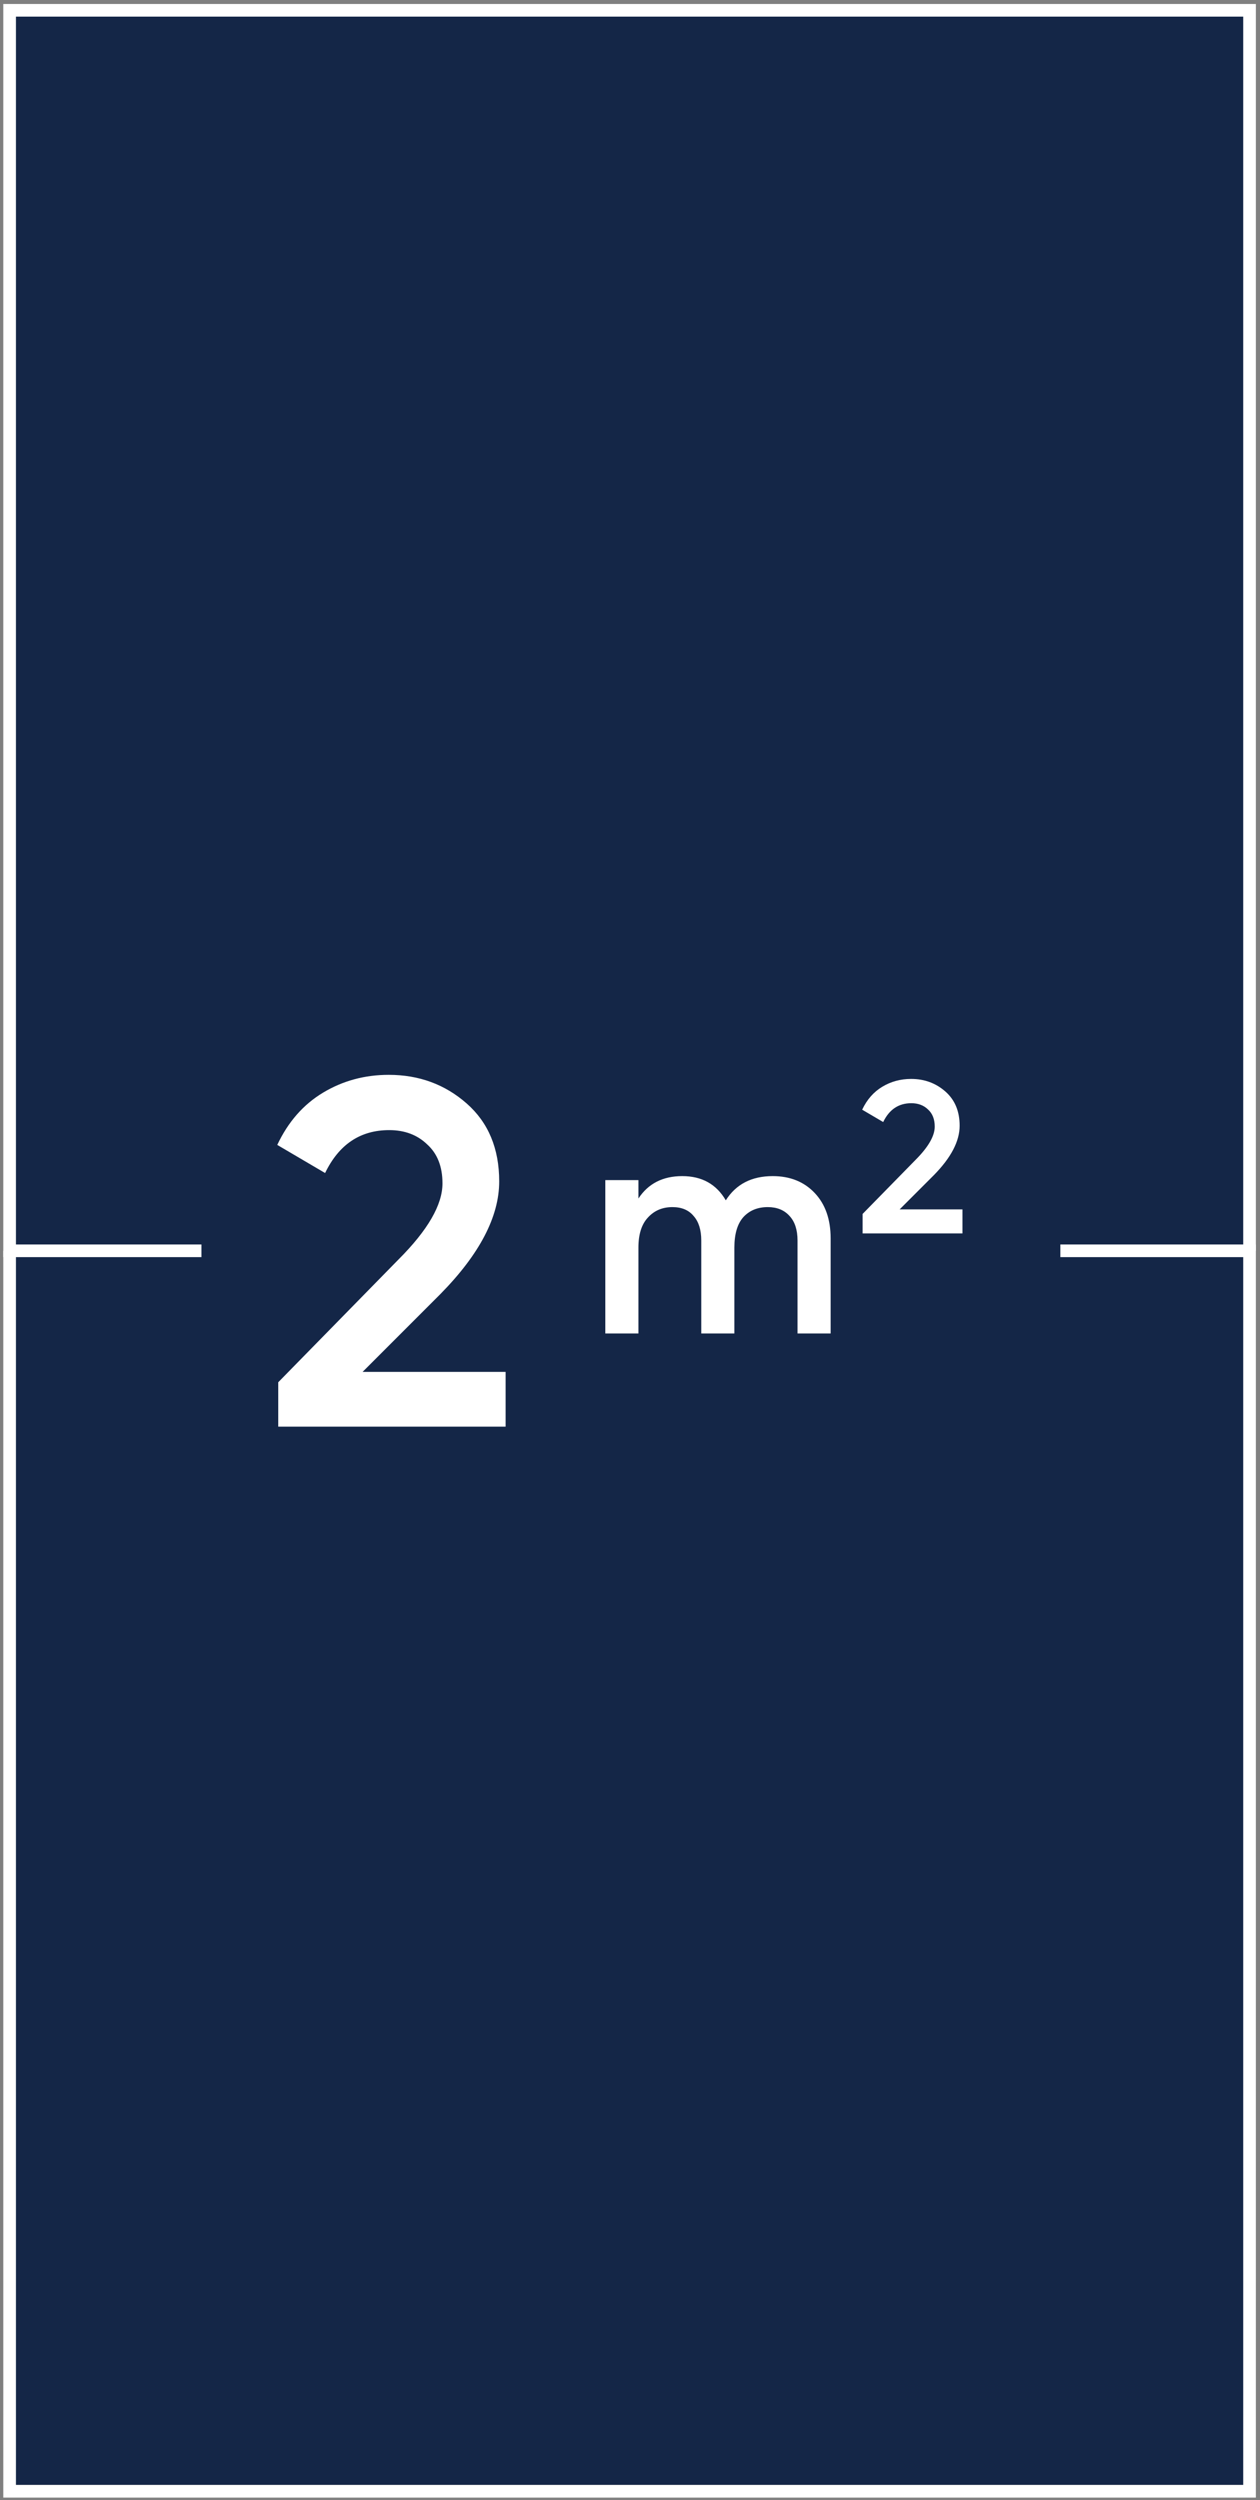 <?xml version="1.0" encoding="UTF-8"?>
<svg xmlns="http://www.w3.org/2000/svg" width="299" height="593" viewBox="0 0 299 593" fill="none">
  <rect x="0" y="0" width="299" height="593" fill="#808080" stroke="none"/>
  <path d="M2.646 2.444H296.88V589.375H2.646V2.444Z" fill="#142647"></path>
  <path d="M66.029 338.392V327.858L94.586 298.715C101.531 291.771 105.003 285.763 105.003 280.691C105.003 276.712 103.794 273.63 101.375 271.445C99.034 269.182 96.03 268.051 92.363 268.051C85.496 268.051 80.425 271.445 77.147 278.233L65.795 271.562C68.37 266.1 71.998 261.965 76.679 259.156C81.361 256.347 86.55 254.942 92.246 254.942C99.424 254.942 105.588 257.205 110.738 261.731C115.888 266.256 118.462 272.42 118.462 280.223C118.462 288.572 113.82 297.467 104.535 306.908L86.043 325.4H119.984V338.392H66.029Z" fill="white"></path>
  <path d="M183.363 278.963C187.486 278.963 190.808 280.297 193.33 282.964C195.852 285.632 197.113 289.221 197.113 293.731V316.283H189.256V294.24C189.256 291.718 188.625 289.778 187.364 288.421C186.103 287.014 184.382 286.311 182.199 286.311C179.774 286.311 177.834 287.111 176.379 288.712C174.973 290.312 174.27 292.713 174.27 295.914V316.283H166.413V294.24C166.413 291.718 165.807 289.778 164.594 288.421C163.43 287.014 161.757 286.311 159.574 286.311C157.198 286.311 155.258 287.135 153.755 288.784C152.251 290.385 151.499 292.761 151.499 295.914V316.283H143.643V279.909H151.499V284.274C153.827 280.733 157.295 278.963 161.902 278.963C166.558 278.963 170.002 280.879 172.233 284.71C174.658 280.879 178.368 278.963 183.363 278.963Z" fill="white"></path>
  <path d="M204.699 292.558V287.932L217.24 275.134C220.29 272.084 221.815 269.446 221.815 267.219C221.815 265.471 221.284 264.118 220.221 263.158C219.193 262.165 217.874 261.668 216.264 261.668C213.248 261.668 211.021 263.158 209.582 266.139L204.596 263.21C205.727 260.811 207.321 258.995 209.376 257.762C211.432 256.528 213.711 255.911 216.212 255.911C219.365 255.911 222.072 256.905 224.333 258.892C226.595 260.88 227.725 263.587 227.725 267.013C227.725 270.679 225.687 274.586 221.609 278.732L213.488 286.853H228.393V292.558H204.699Z" fill="white"></path>
  <path fill-rule="evenodd" clip-rule="evenodd" d="M295.018 298.178H251.625V295.178H298.018V592.412H0.783V296.678H3.783V589.412H295.018V298.178Z" fill="white"></path>
  <path fill-rule="evenodd" clip-rule="evenodd" d="M0.783 0.944H298.018V296.678H295.018V3.944H3.783V295.178H47.801V298.178H0.783V0.944Z" fill="white"></path>
</svg>
